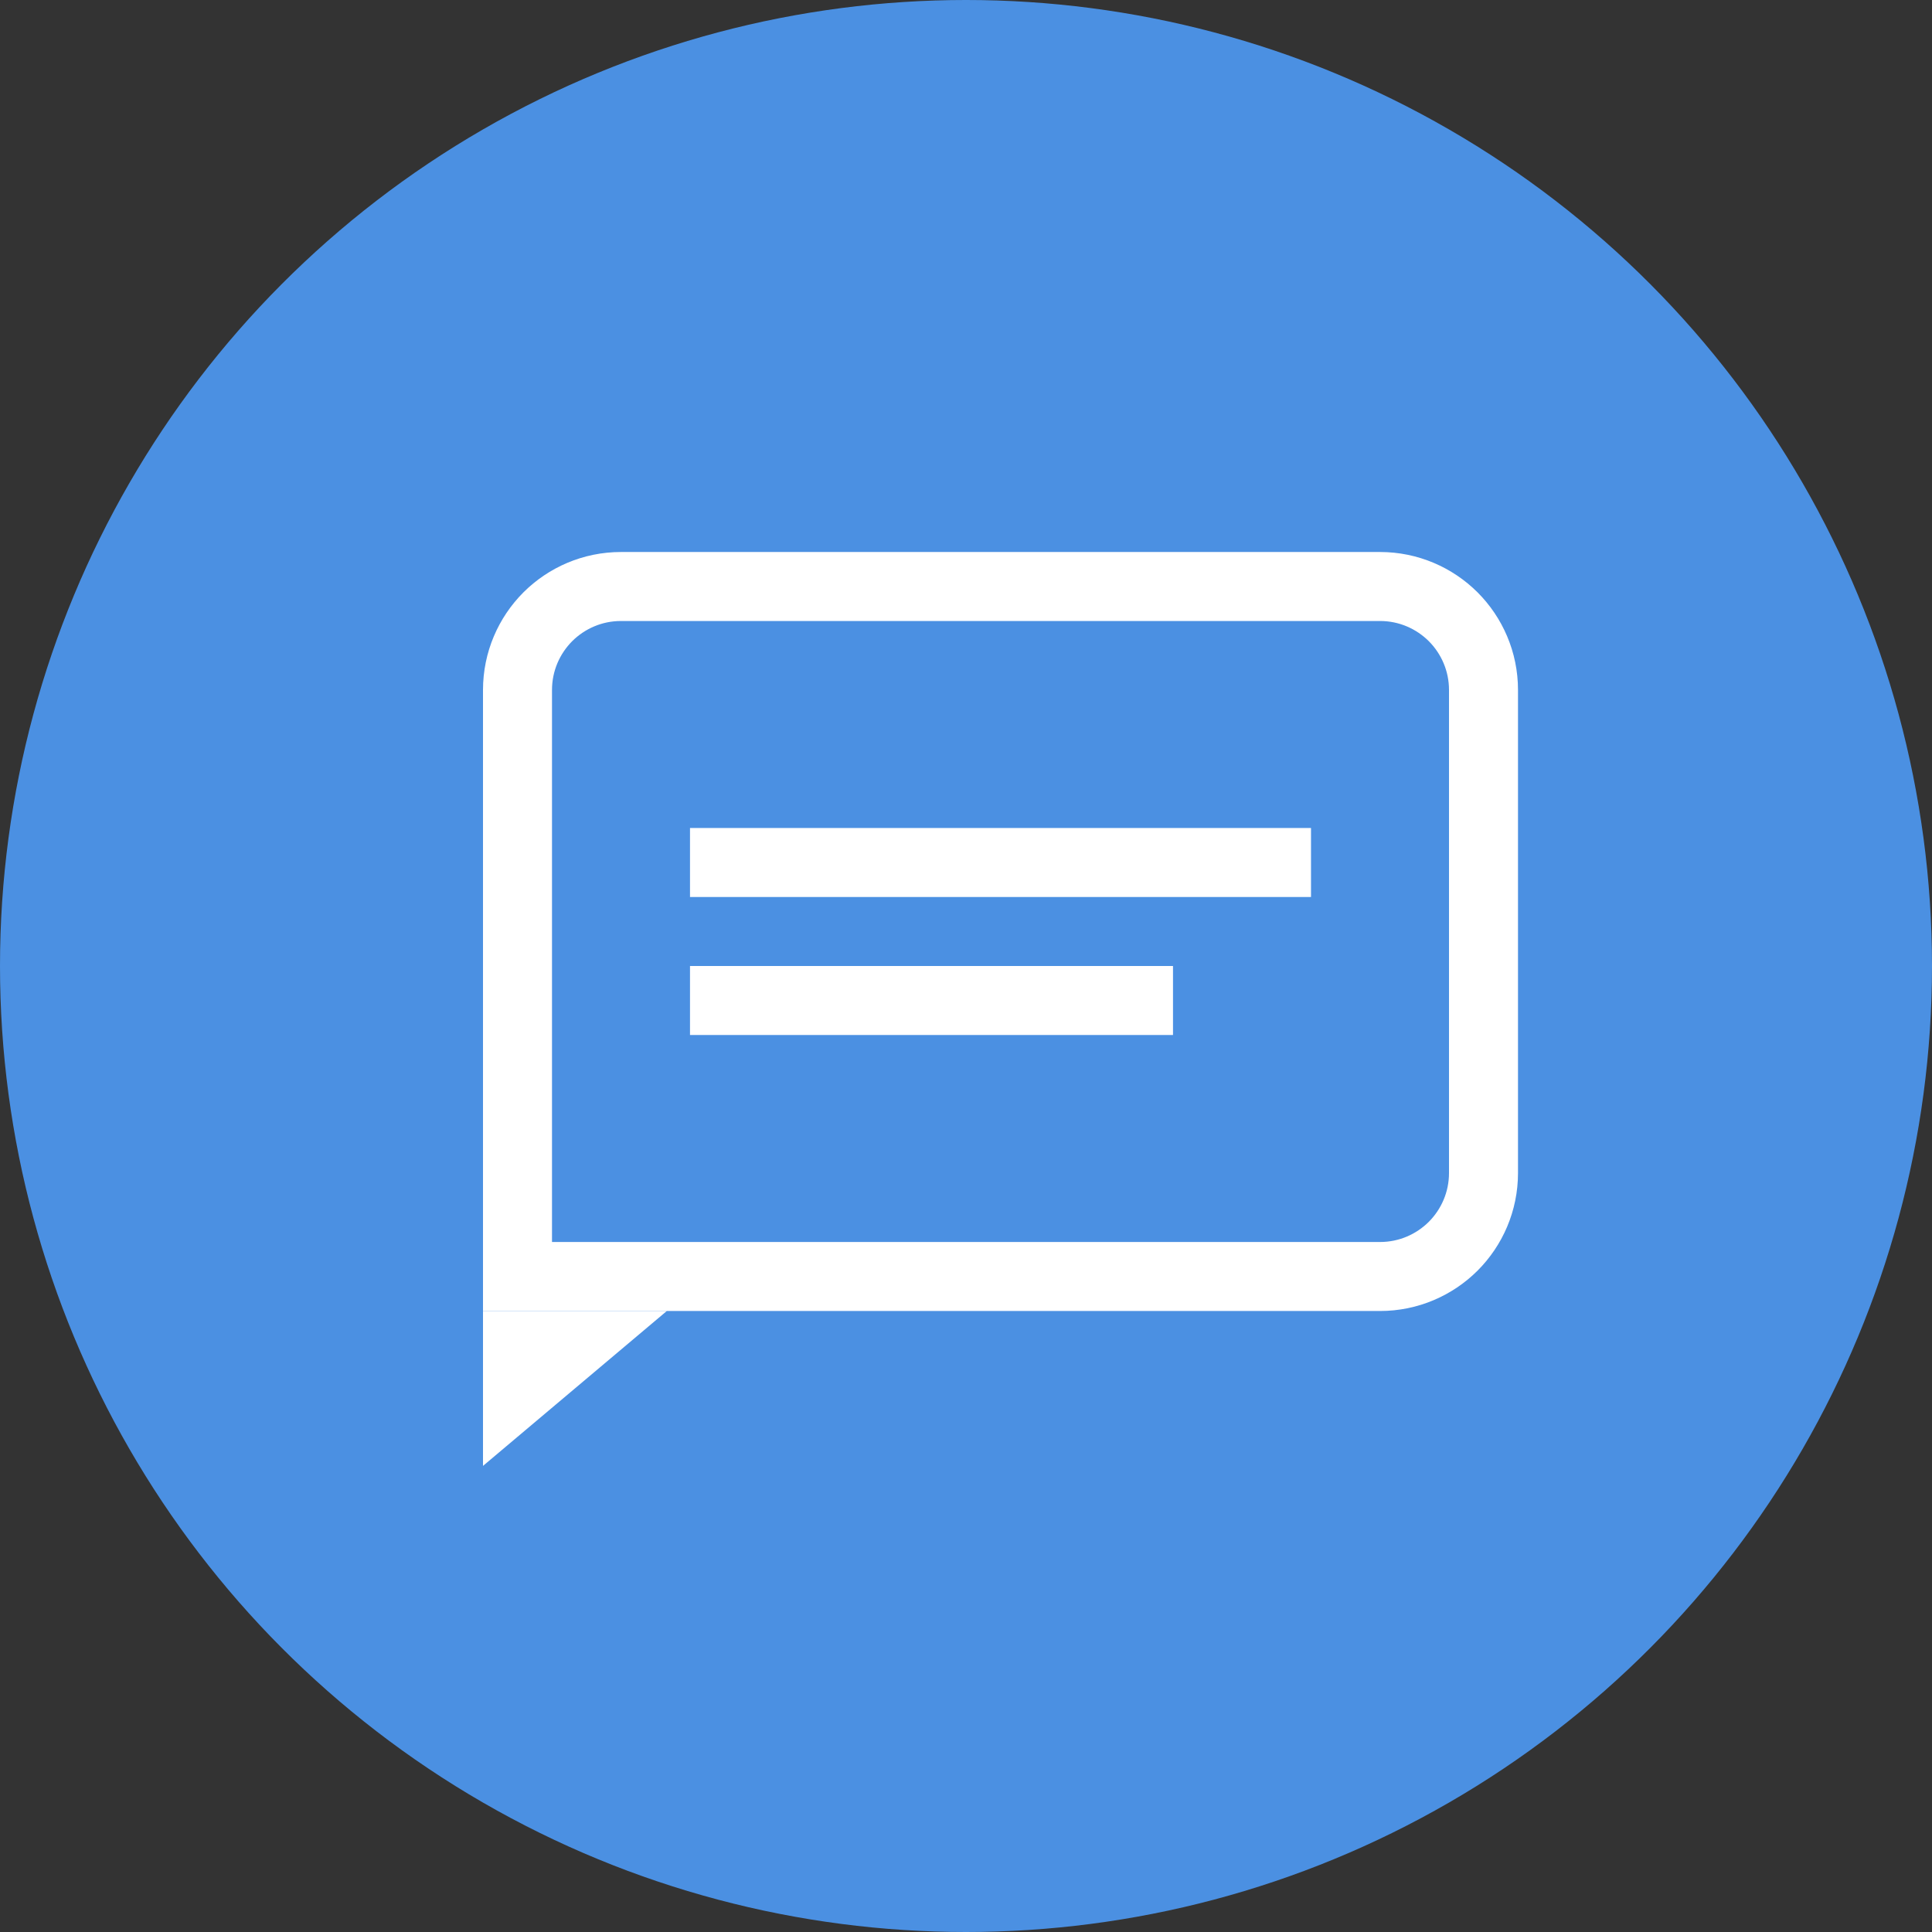 <?xml version="1.0" encoding="UTF-8"?>
<svg width="28px" height="28px" viewBox="0 0 28 28" version="1.1" xmlns="http://www.w3.org/2000/svg" xmlns:xlink="http://www.w3.org/1999/xlink">
    <rect x="0" y="0" width="28" height="28" fill="#333333" stroke="none"/>
    <title>Icon / Article</title>
    <g id="Icon-/-Article" stroke="none" stroke-width="1" fill="none" fill-rule="evenodd">
        <circle id="Oval-Copy-5" fill="#4B90E2" cx="14" cy="14" r="14"></circle>
        <g id="Group-14" transform="translate(7, 8)">
            <path d="M13,0.5 C13.414,0.5 13.789,0.668 14.061,0.939 C14.332,1.211 14.5,1.586 14.5,2 L14.5,2 L14.5,9 C14.5,9.414 14.332,9.789 14.061,10.061 C13.789,10.332 13.414,10.5 13,10.5 L13,10.5 L0.5,10.5 L0.5,2 C0.5,1.586 0.668,1.211 0.939,0.939 C1.211,0.668 1.586,0.5 2,0.5 L2,0.5 Z" id="Rectangle" stroke="#FFFFFF"></path>
            <polygon id="Path-7" fill="#FFFFFF" points="0 11 0 13.245 2.664 11"></polygon>
            <polygon id="Rectangle" fill="#FFFFFF" points="3 4 12 4 12 5 3 5"></polygon>
            <polygon id="Rectangle-Copy-6" fill="#FFFFFF" points="3 6 10 6 10 7 3 7"></polygon>
        </g>
    </g>
</svg>